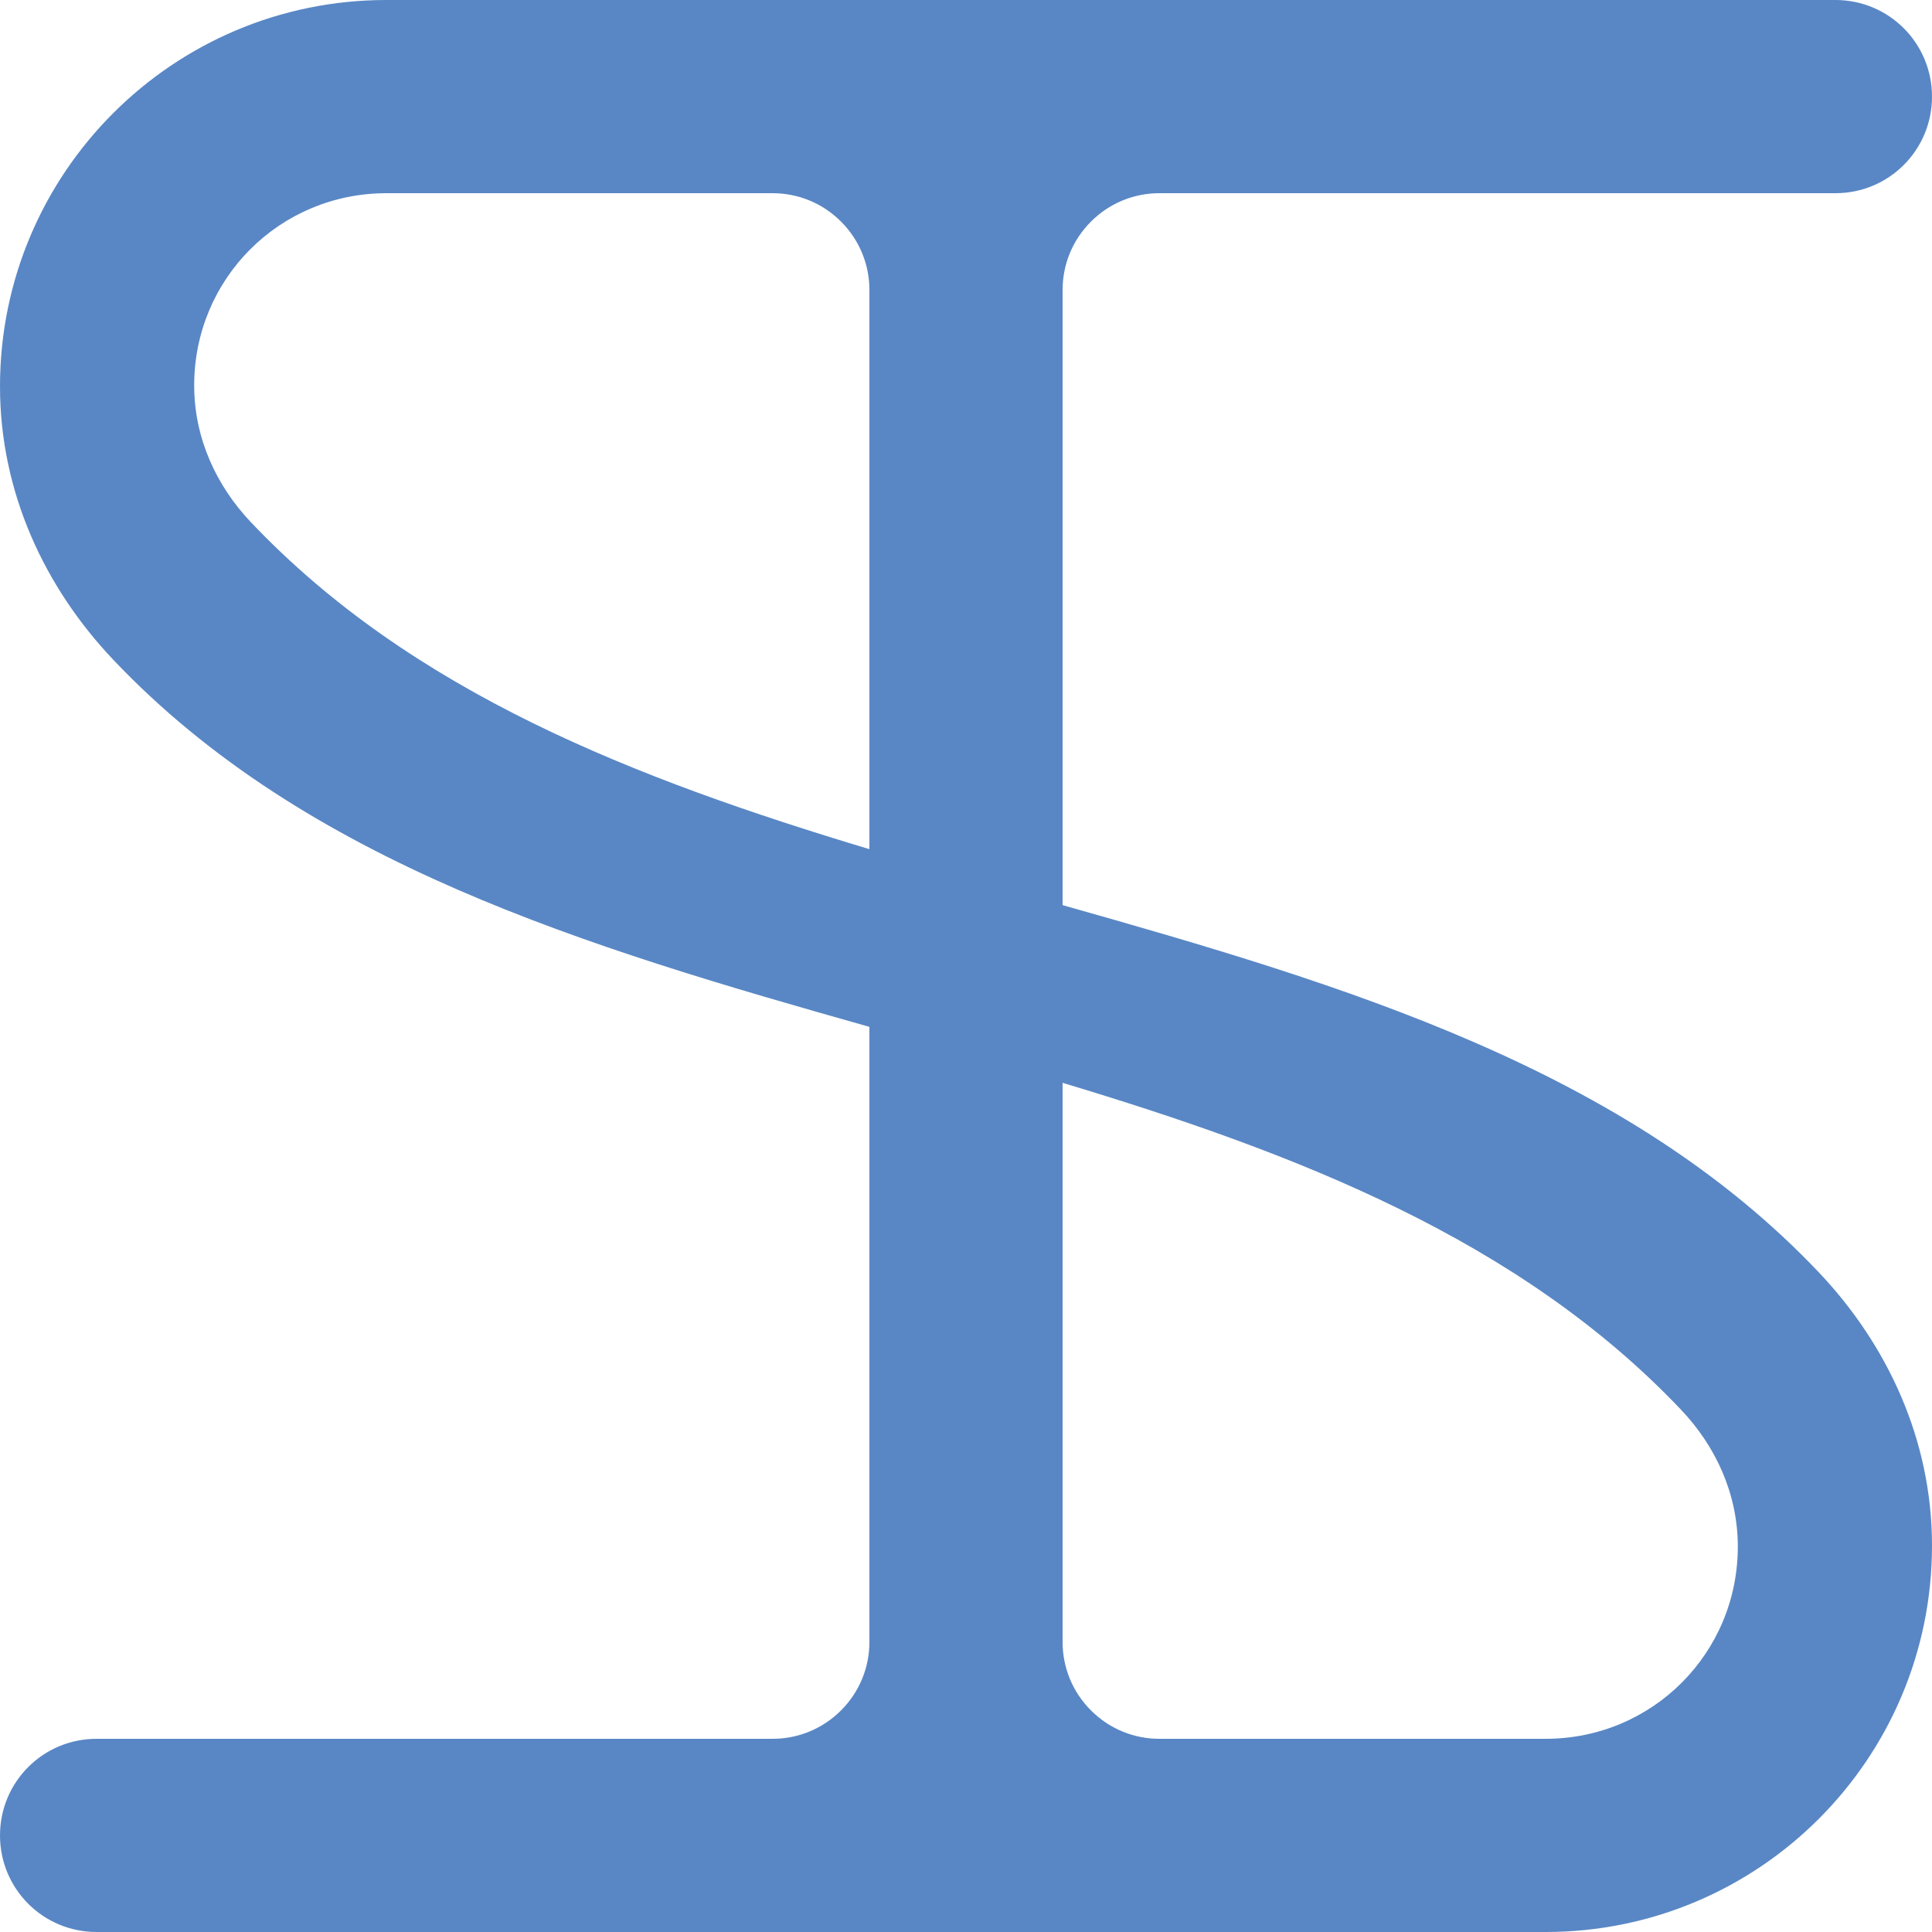 <svg
   viewBox="0 0 100 100"
   xmlns="http://www.w3.org/2000/svg">
  <path
     d="M 20 0 C 8.954 0 0 8.954 0 20 C 0 25.523 2.347 30.44 5.857 34.143 C 15.846 44.682 30.353 49.012 45 53.15 L 45 84.996 C 45 86.274 44.511 87.552 43.531 88.531 C 42.552 89.511 41.274 90 39.996 90 L 5 90 C 2.23 90 0 92.23 0 95 C 0 97.77 2.23 100 5 100 L 80 100 C 91.046 100 100 91.046 100 80 C 100 74.477 97.653 69.56 94.143 65.857 C 84.154 55.318 69.647 50.988 55 46.85 L 55 15.004 C 55 13.726 55.489 12.448 56.469 11.469 C 57.448 10.489 58.726 10 60.004 10 L 95 10 C 97.77 10 100 7.77 100 5 C 100 2.23 97.77 0 95 0 L 20 0 z M 20 10 L 39.996 10 C 41.274 10 42.552 10.489 43.531 11.469 C 44.511 12.448 45 13.726 45 15.004 L 45 43.953 C 32.875 40.302 21.34 35.843 12.979 27.021 C 11.224 25.17 10.051 22.711 10.051 19.949 C 10.051 14.426 14.477 10 20 10 z M 55 56.047 C 67.125 59.698 78.66 64.157 87.021 72.979 C 88.776 74.83 89.949 77.289 89.949 80.051 C 89.949 85.574 85.523 90 80 90 L 60.004 90 C 58.726 90 57.448 89.511 56.469 88.531 C 55.489 87.552 55 86.274 55 84.996 L 55 56.047 z "
     style="fill:#5987c5;fill-opacity:1" />
</svg>
